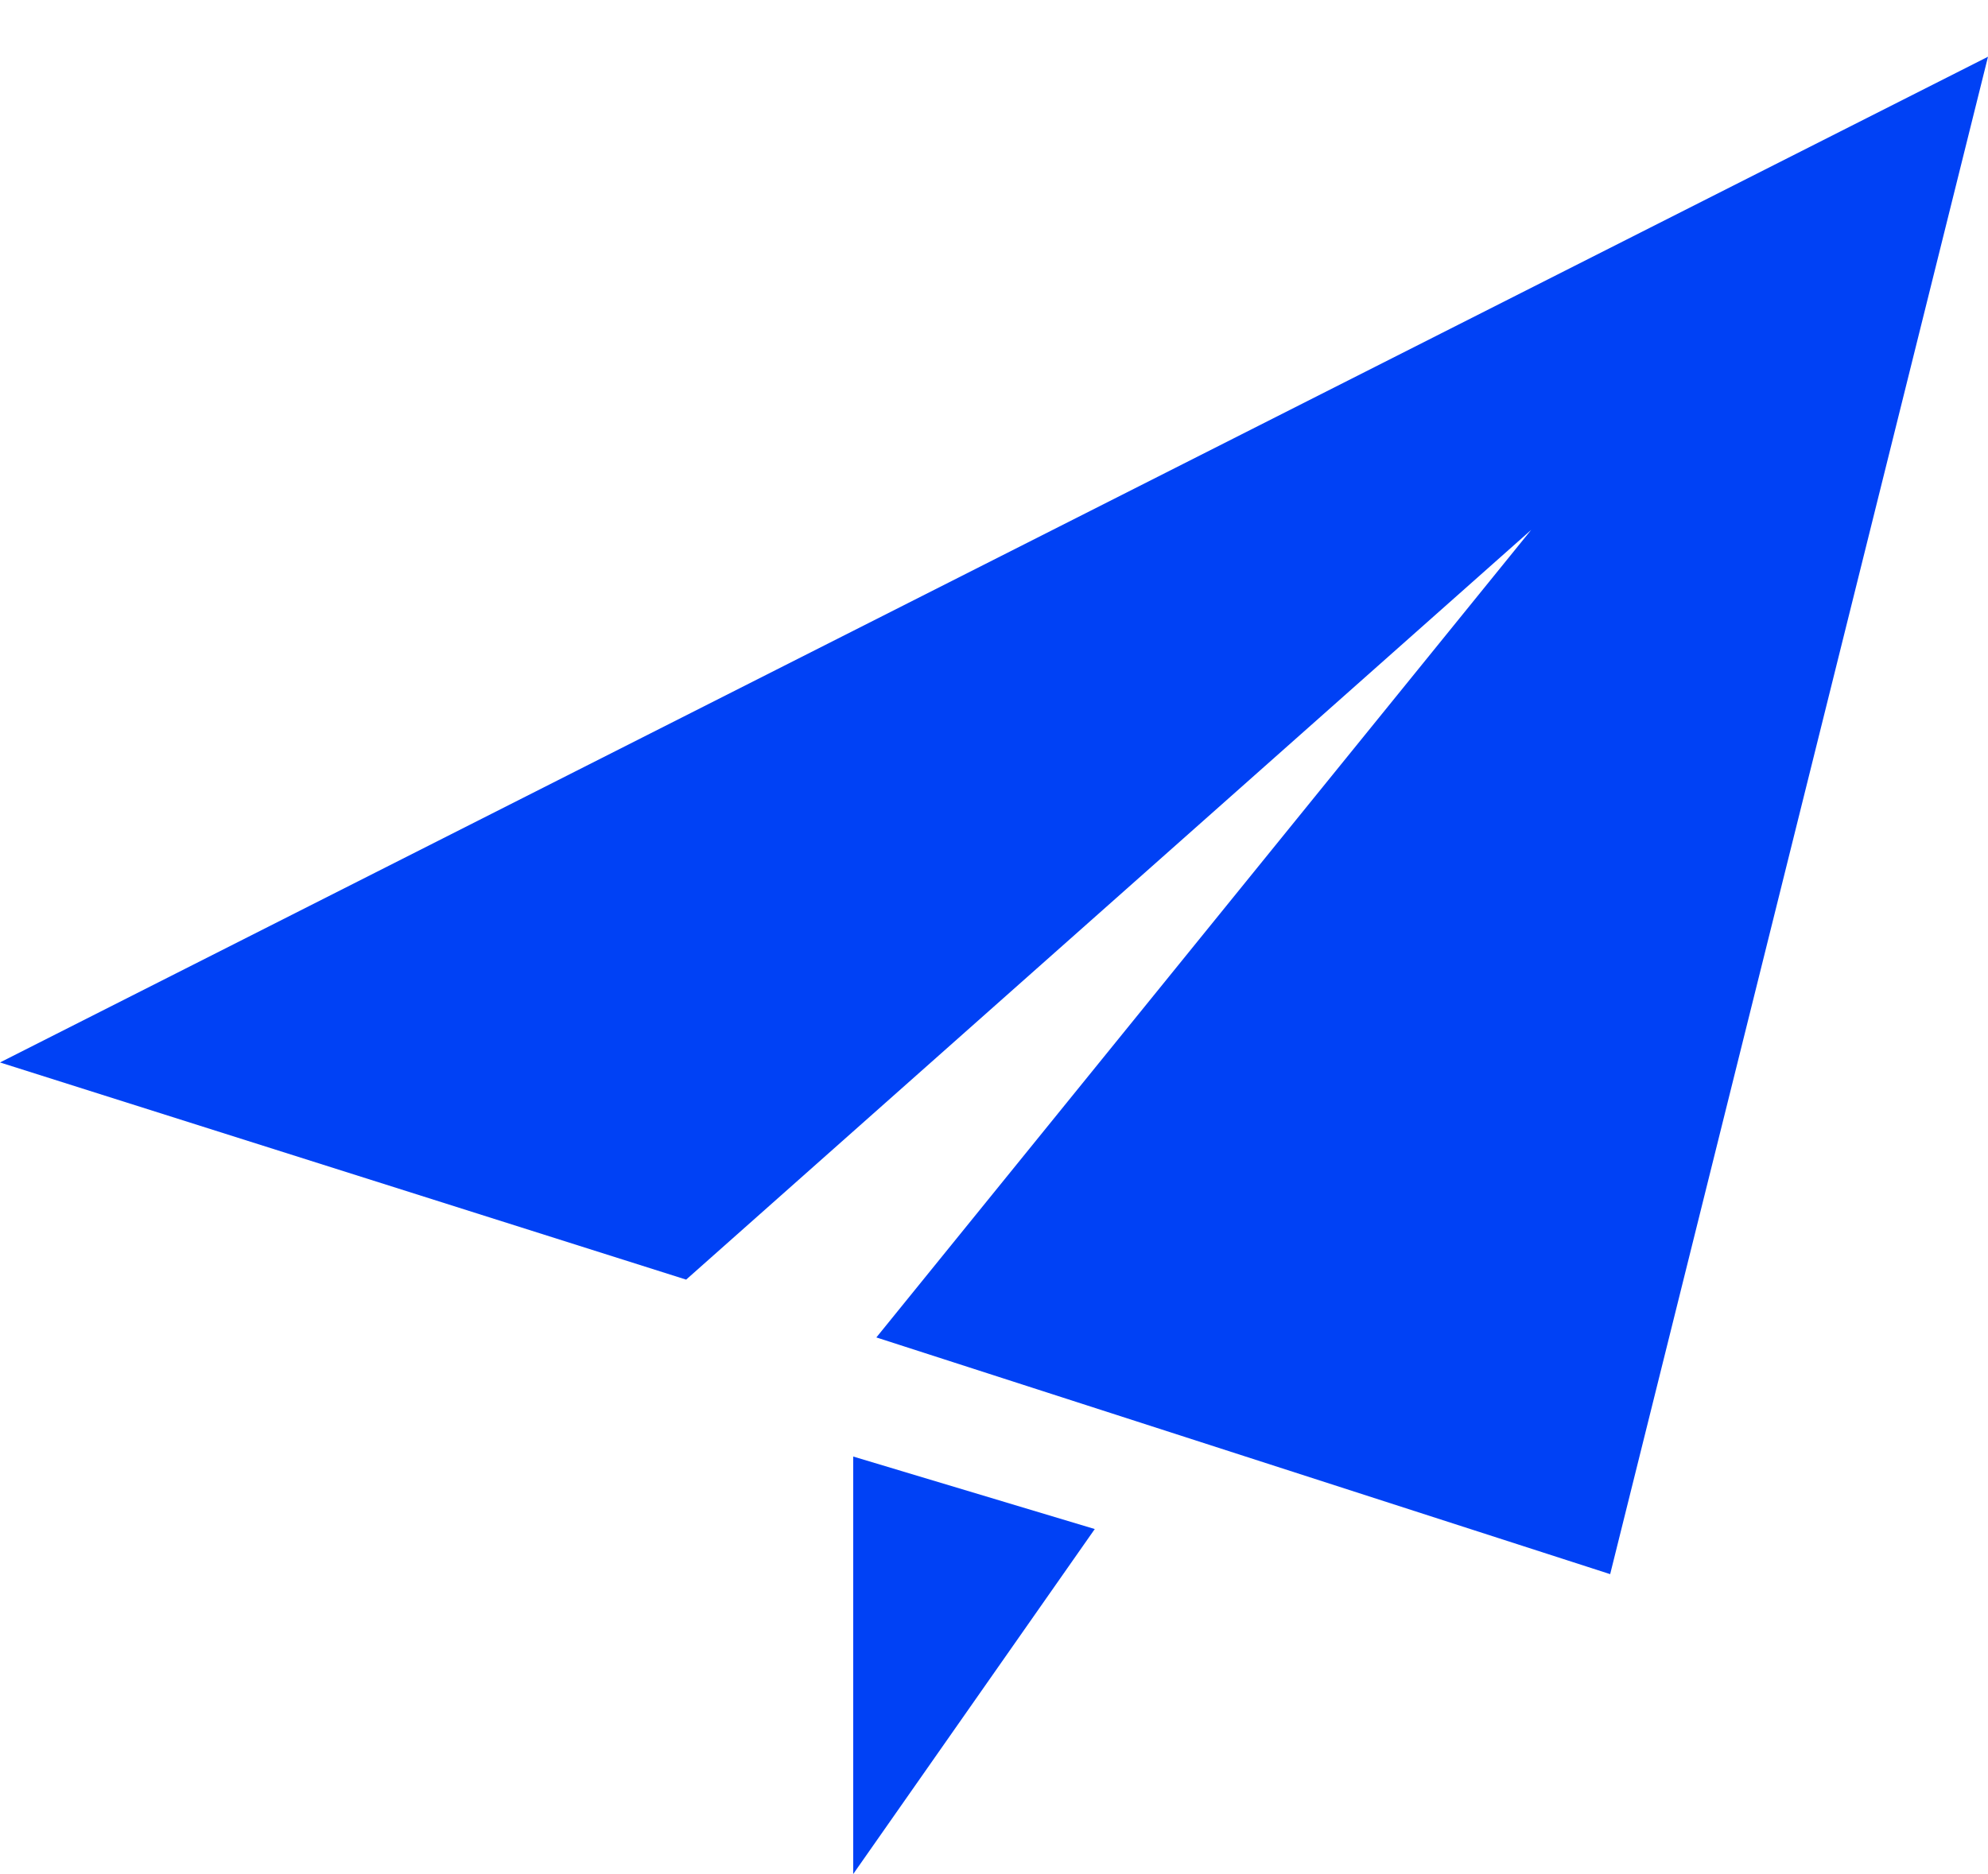<svg width="35" height="33" viewBox="0 0 35 33" fill="none" xmlns="http://www.w3.org/2000/svg">
<path fill-rule="evenodd" clip-rule="evenodd" d="M12.08 22.532L-0 18.708L35 0.999L28.348 27.718L15.429 23.55L26.958 9.33L12.08 22.532ZM15.021 32.999V25.647L19.274 26.924L15.021 32.999Z" fill="#0041f5"/>
</svg>
